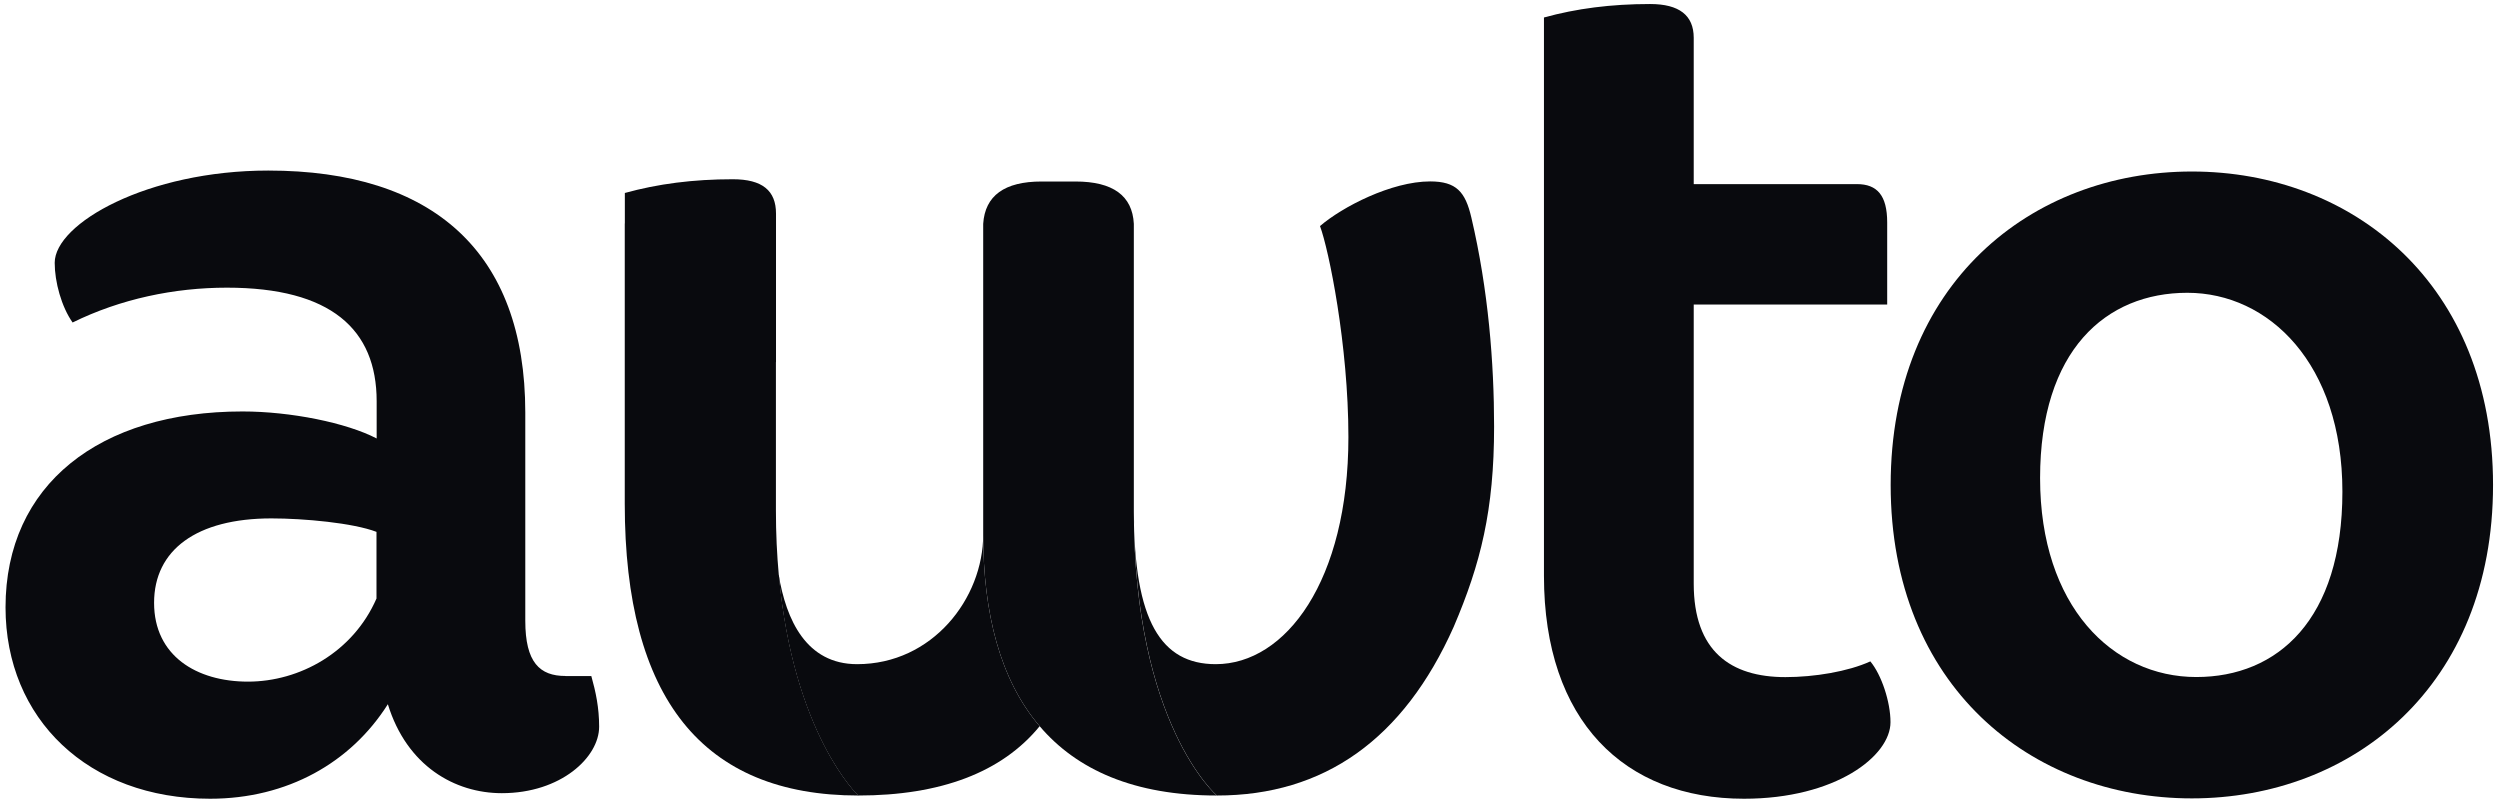 <svg width="259" height="83" viewBox="0 0 259 83" fill="none" xmlns="http://www.w3.org/2000/svg">
<path d="M184.965 70.149C179.295 70.149 175.47 67.467 175.47 60.465V31.548H195.513V23.043C195.513 20.244 194.469 19.074 192.381 19.074H175.47V3.918C175.47 1.587 173.967 0.417 170.952 0.417C166.902 0.417 163.311 0.885 159.954 1.812V59.655C159.954 74.703 168.297 82.749 180.681 82.749C190.176 82.749 195.855 78.321 195.855 74.82C195.855 72.723 194.928 69.915 193.767 68.52C191.454 69.573 187.98 70.149 184.965 70.149Z" fill="#090A0E"/>
<path d="M88.8 68.808C83.517 68.808 81.448 64.2 80.674 59.565C82.177 76.098 88.909 82.416 88.909 82.416C97.459 82.416 103.803 80.013 107.709 75.234C103.596 70.419 101.859 63.489 101.859 55.38C101.859 62.004 96.594 68.808 88.8 68.808Z" fill="#090A0E"/>
<path d="M80.683 59.565C80.493 57.495 80.385 55.272 80.385 52.869V37.515H80.394V22.125C80.394 19.749 78.981 18.57 75.921 18.57C71.808 18.57 68.154 19.047 64.734 19.992V23.106C64.734 23.106 64.725 23.16 64.725 23.196V52.185C64.725 72.336 72.79 82.416 88.927 82.416C88.927 82.416 82.195 76.098 80.692 59.565H80.683Z" fill="#090A0E"/>
<path d="M148.165 18.795C144.15 18.795 139.048 21.441 136.752 23.421C137.661 25.842 139.695 35.76 139.695 45.282C139.695 60.168 133.197 68.808 125.952 68.808C120.3 68.808 117.474 64.335 117.474 52.986C117.474 75.054 126.069 82.416 126.069 82.416C137.175 82.416 145.41 76.593 150.604 64.938C153.393 58.413 154.788 52.86 154.788 44.202C154.788 37.632 154.194 30.018 152.43 22.53C151.809 19.875 150.882 18.795 148.155 18.795H148.165Z" fill="#090A0E"/>
<path d="M117.465 52.986V23.187C117.312 20.271 115.296 18.804 111.417 18.804H107.907C104.064 18.804 102.048 20.271 101.859 23.187L101.859 55.38C101.859 63.489 103.596 70.419 107.709 75.234C111.561 79.761 117.501 82.416 126.06 82.416C126.06 82.416 117.465 75.054 117.465 52.986Z" fill="#090A0E"/>
<path d="M58.587 70.032C55.923 70.032 54.42 68.637 54.42 64.317V42.744C54.42 26.067 44.809 17.67 27.79 17.67C15.28 17.67 5.667 23.151 5.667 27.228C5.667 29.208 6.369 31.782 7.521 33.411C12.498 30.963 18.061 29.802 23.506 29.802C34.279 29.802 39.022 34.113 39.022 41.574V45.426C35.898 43.797 30.102 42.627 25.125 42.627C10.303 42.627 0.573 50.214 0.573 62.922C0.573 74.469 9.141 82.749 21.768 82.749C29.761 82.749 36.358 79.014 40.182 72.957C42.154 79.365 47.13 82.173 51.99 82.173C58.129 82.173 62.071 78.438 62.071 75.288C62.071 73.308 61.719 71.67 61.261 70.041H58.596L58.587 70.032ZM39.013 61.986C36.583 67.584 31.029 70.617 25.692 70.617C20.355 70.617 15.963 67.935 15.963 62.454C15.963 56.973 20.364 53.706 28.122 53.706C31.488 53.706 36.583 54.174 39.004 55.101V61.977L39.013 61.986Z" fill="#090A0E"/>
<path d="M227.076 17.769C210.426 17.769 195.873 29.406 195.873 50.241C195.873 71.076 210.435 82.713 227.076 82.713C243.717 82.713 258.279 71.076 258.279 50.241C258.279 29.406 243.717 17.769 227.076 17.769ZM227.535 70.14C218.868 70.14 211.353 62.805 211.353 49.539C211.353 36.273 218.175 30.333 226.608 30.333C235.041 30.333 242.673 37.668 242.673 50.934C242.673 64.2 235.968 70.14 227.535 70.14Z" fill="#090A0E"/>
</svg>
